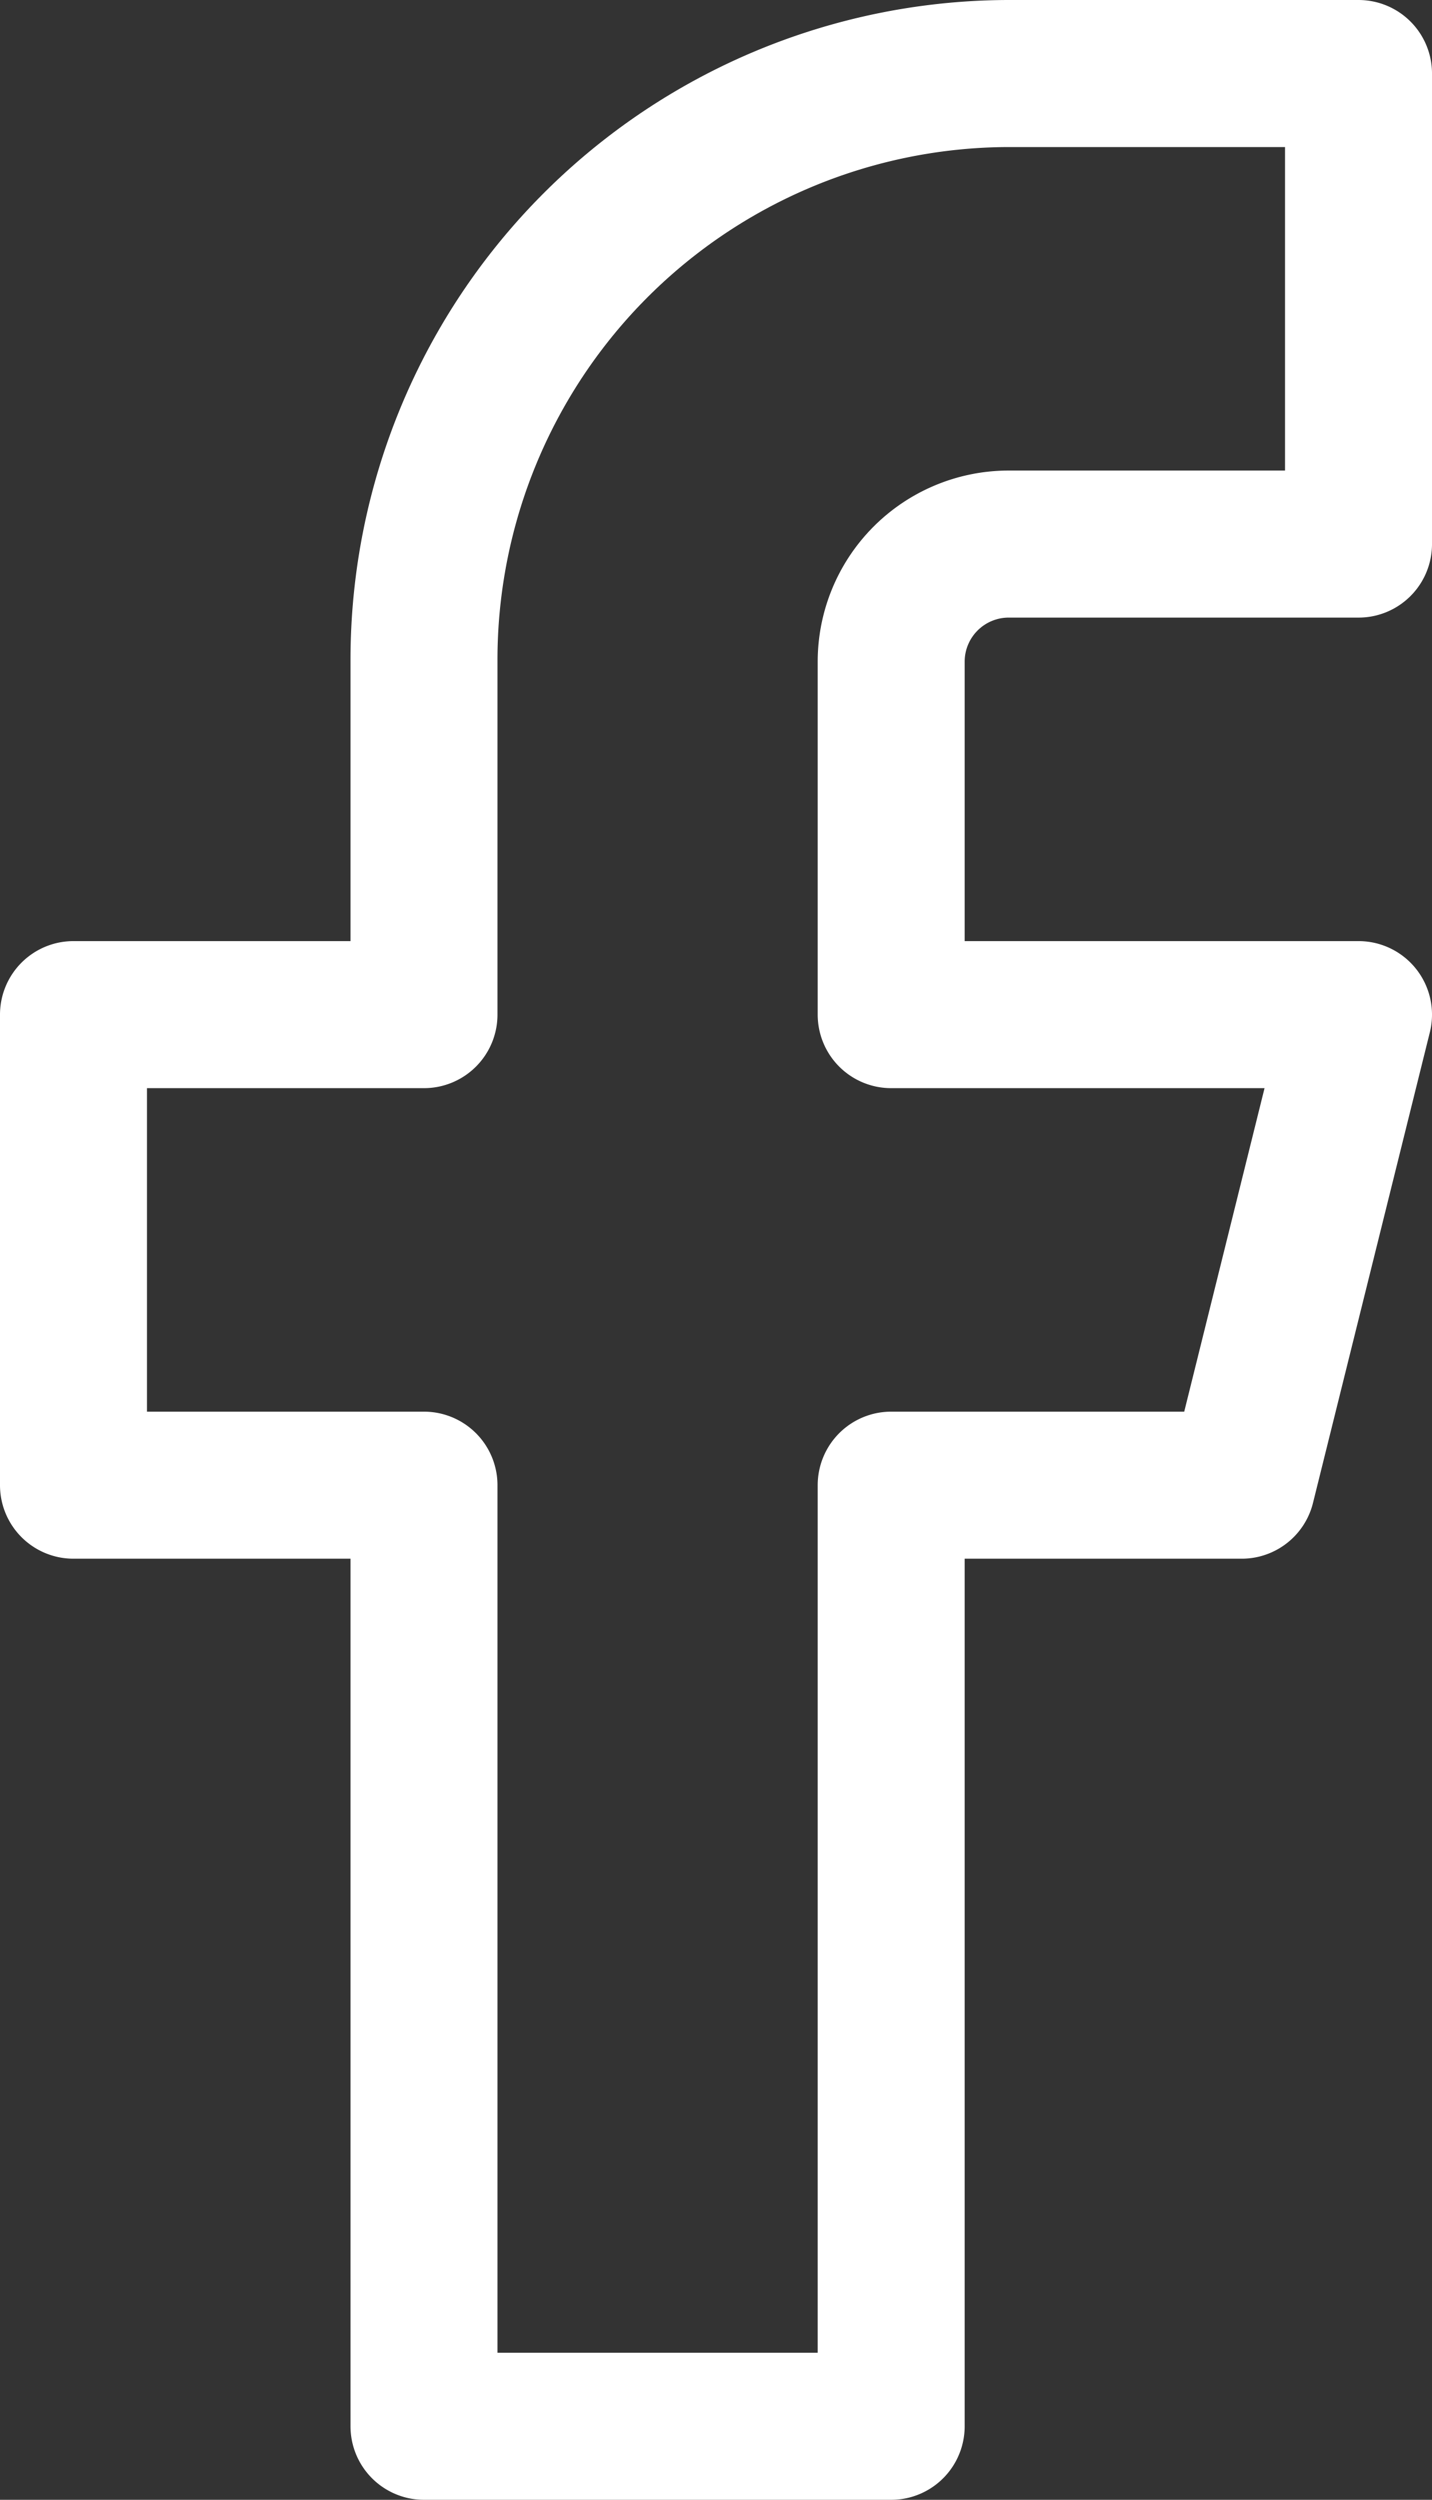 <svg xmlns="http://www.w3.org/2000/svg" width="9.744" height="17" viewBox="0 0 9.744 17">
  <rect x="0" y="0" width="9.744" height="17" fill="#333333" stroke="none"/>
  <g id="Facebook" transform="translate(0.338 0.5)">
    <path id="facebook_5_" data-name="facebook (5)" d="M15.744,2H13.359A3.987,3.987,0,0,0,9.385,6V8.4H7v3.2H9.385V18h3.179V11.6h2.385l.795-3.2H12.564V6a.8.8,0,0,1,.795-.8h2.385Z" transform="translate(-6.838 -2)" fill="none" stroke="#fff" stroke-linecap="round" stroke-linejoin="round" stroke-width="1"/>
  </g>
</svg>
